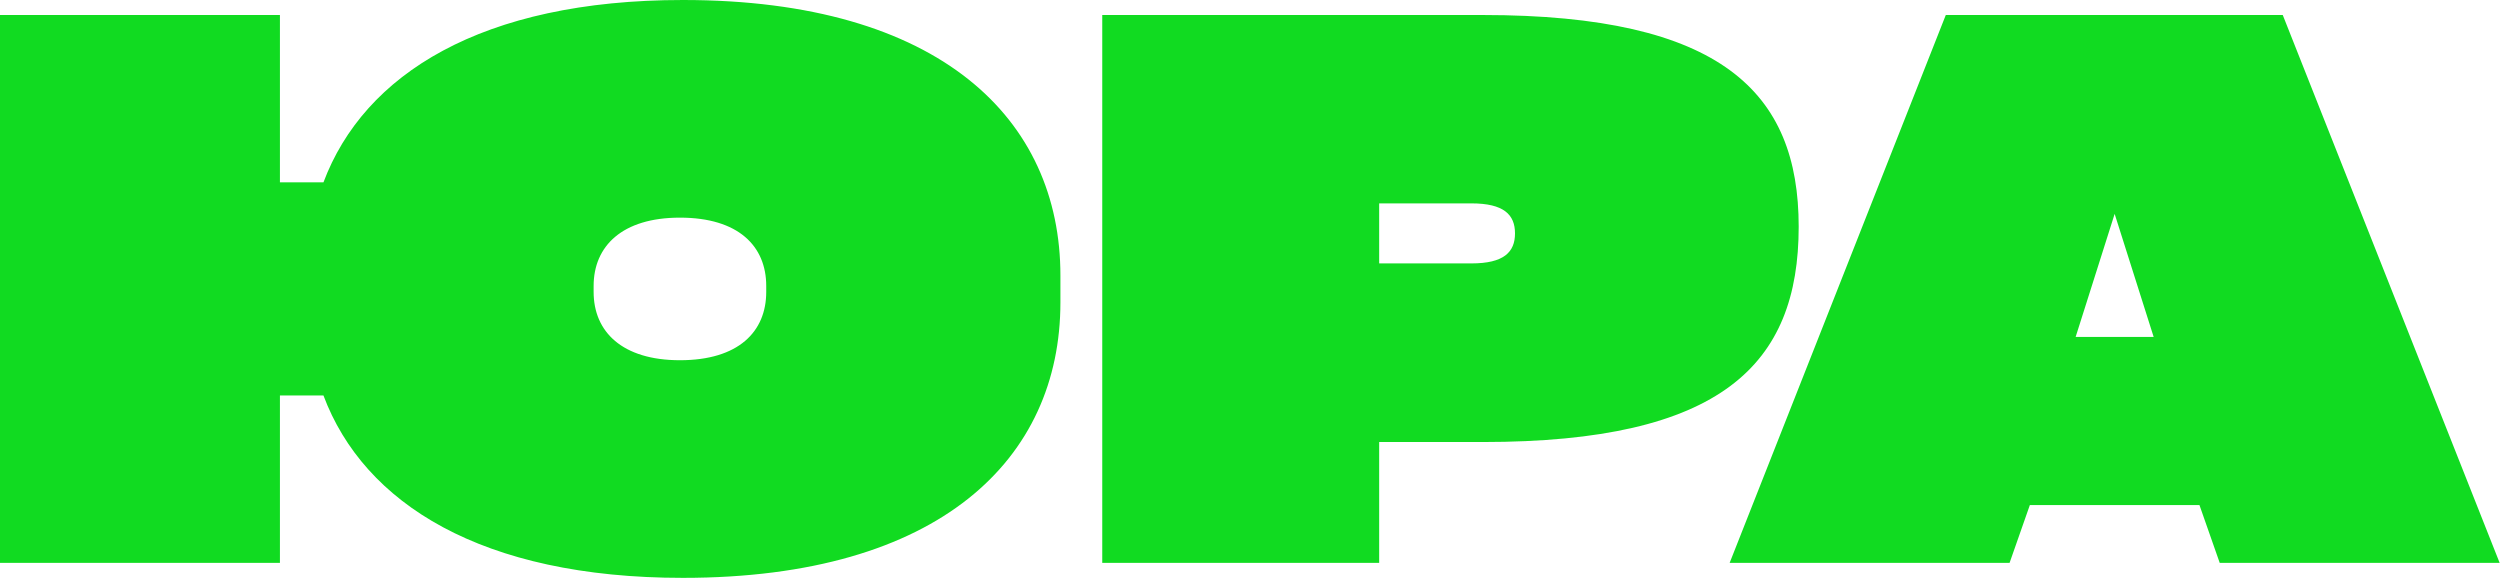 <?xml version="1.0" encoding="UTF-8"?> <svg xmlns="http://www.w3.org/2000/svg" width="533" height="124" viewBox="0 0 533 124" fill="none"><path d="M145.6 0C200.48 0 226.08 25.44 226.08 58.72V64.48C226.08 97.76 200.48 123.2 145.6 123.2C102.72 123.2 77.6 107.36 68.96 84.32H59.68V120H0V3.2H59.68V38.88H68.96C77.6 15.84 102.72 0 145.6 0ZM144.96 76.8C157.44 76.8 163.36 70.72 163.36 62.24V60.96C163.36 52.48 157.44 46.4 144.96 46.4C132.64 46.4 126.56 52.48 126.56 60.96V62.24C126.56 70.72 132.64 76.8 144.96 76.8ZM235 3.2H316.12C367 3.2 383.48 19.68 383.48 48.32C383.48 77.76 367 94.24 316.12 94.24H294.04V120H235V3.2ZM294.04 56.16H313.72C320.6 56.16 323 53.76 323 49.76C323 45.76 320.6 43.36 313.72 43.36H294.04V56.16ZM486.683 3.2L532.923 120H473.243L468.923 107.68H432.763L428.443 120H368.762L414.843 3.2H486.683ZM459.163 71.84L450.843 45.6L442.523 71.84H459.163Z" fill="#11DB21"></path></svg> 